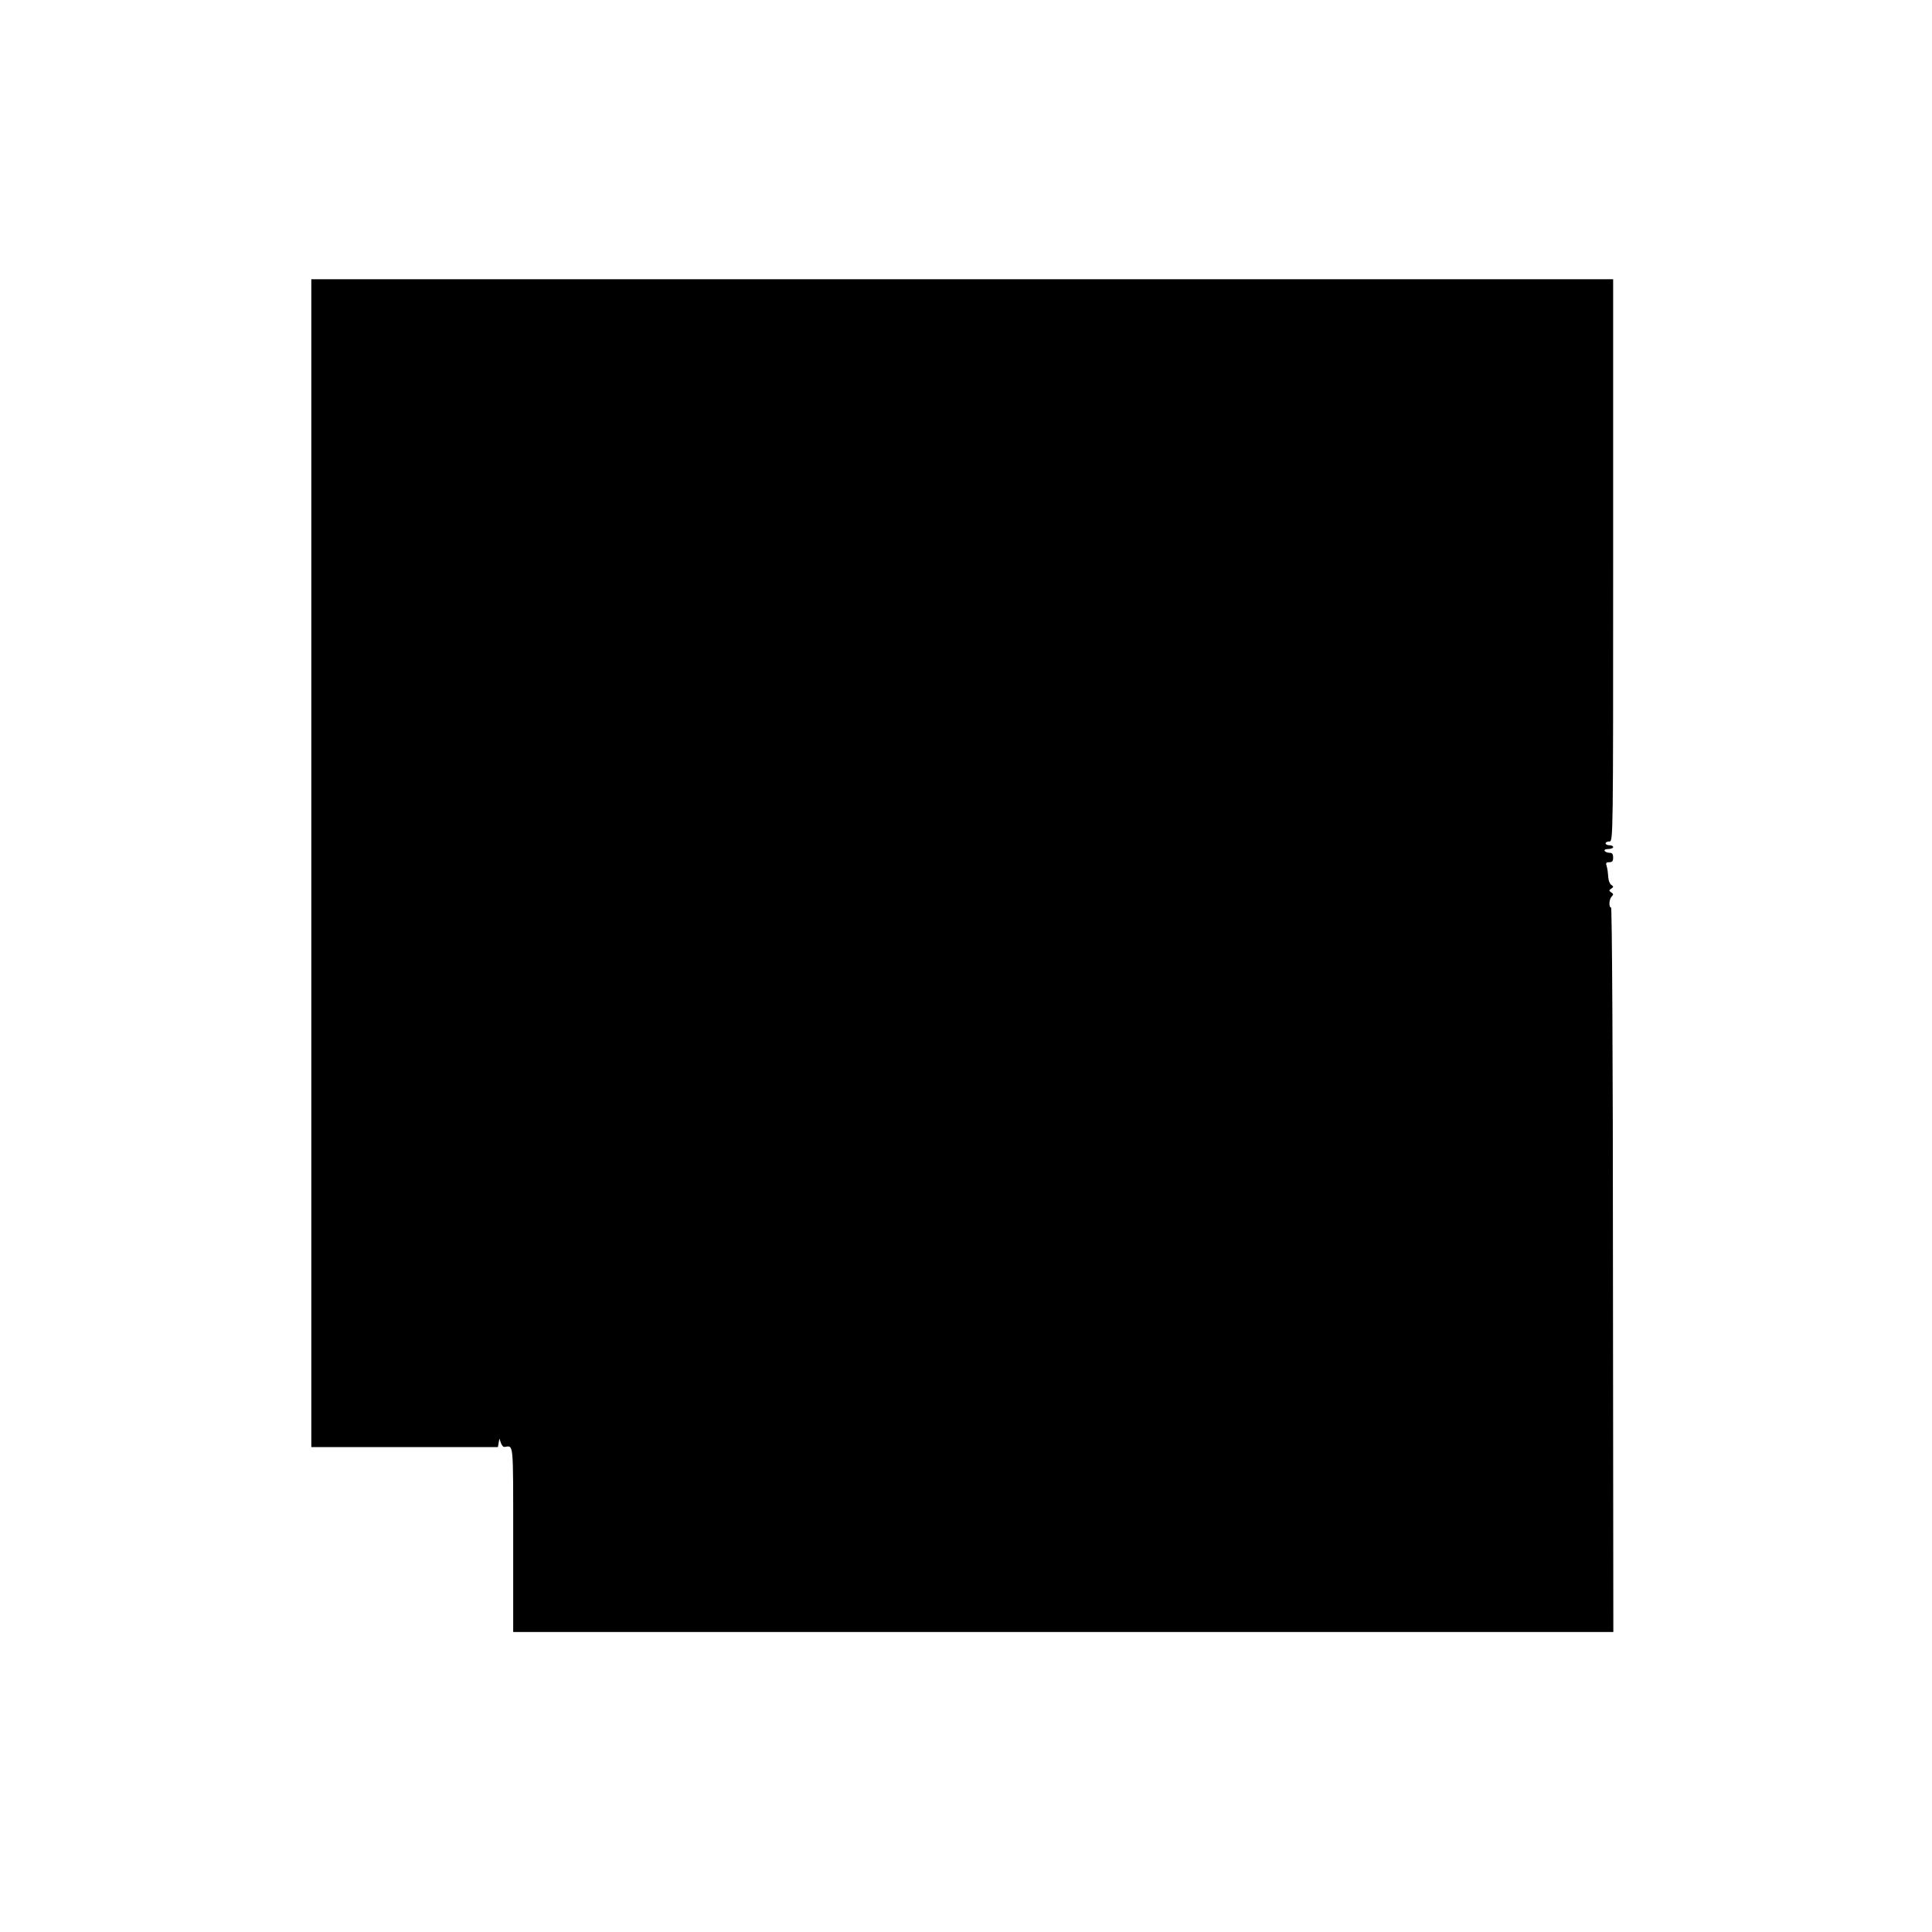 <?xml version="1.0" standalone="no"?>
<!DOCTYPE svg PUBLIC "-//W3C//DTD SVG 20010904//EN"
 "http://www.w3.org/TR/2001/REC-SVG-20010904/DTD/svg10.dtd">
<svg version="1.0" xmlns="http://www.w3.org/2000/svg"
 width="1024pt" height="1024pt" viewBox="0 0 1024 1024"
 preserveAspectRatio="xMidYMid meet">
<g transform="translate(0,1024) scale(0.1,-0.1)"
fill="#000000" stroke="none">
<path d="M1650 5665 l0 -3095 494 0 495 0 4 23 4 22 8 -23 c4 -12 12 -22 19
-21 49 6 46 38 46 -491 l0 -490 2915 0 2916 0 -2 1920 c0 1119 -5 1920 -10
1920 -13 0 -11 44 3 58 10 10 10 15 -2 22 -13 9 -13 11 0 20 13 9 13 11 0 20
-8 5 -15 24 -16 42 -1 18 -4 43 -8 56 -6 18 -4 22 13 22 16 0 21 6 21 25 0 18
-5 25 -19 25 -11 0 -23 5 -26 10 -4 6 5 10 19 10 14 0 26 5 26 10 0 6 -9 10
-20 10 -11 0 -20 5 -20 10 0 6 9 10 20 10 20 0 20 7 20 1490 l0 1490 -3450 0
-3450 0 0 -3095z"/>
</g>
</svg>
